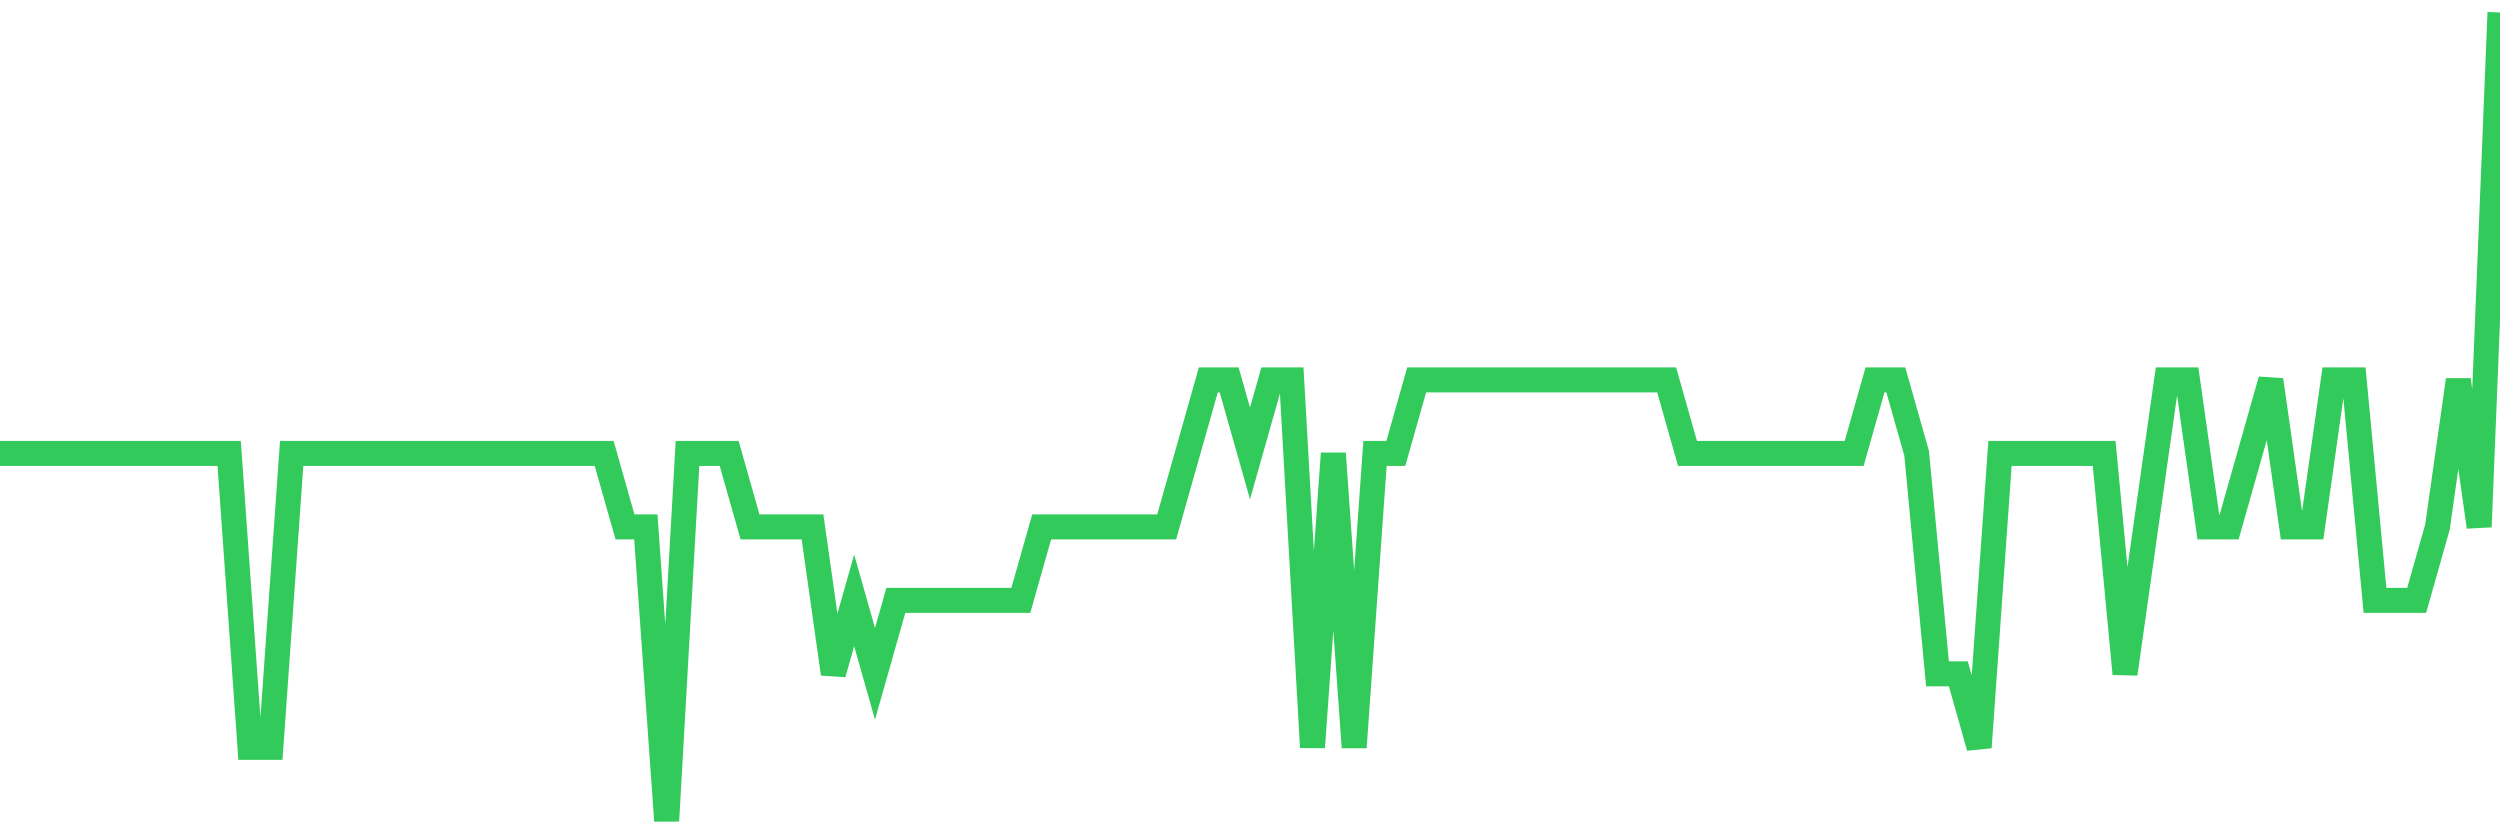 <svg
  xmlns="http://www.w3.org/2000/svg"
  xmlns:xlink="http://www.w3.org/1999/xlink"
  width="120"
  height="40"
  viewBox="0 0 120 40"
  preserveAspectRatio="none"
>
  <polyline
    points="0,21.764 1,21.764 2,21.764 3,21.764 4,21.764 5,21.764 6,21.764 7,21.764 8,21.764 9,21.764 10,21.764 11,21.764 12,35.873 13,35.873 14,21.764 15,21.764 16,21.764 17,21.764 18,21.764 19,21.764 20,21.764 21,21.764 22,21.764 23,21.764 24,21.764 25,21.764 26,21.764 27,21.764 28,21.764 29,21.764 30,25.291 31,25.291 32,39.4 33,21.764 34,21.764 35,21.764 36,25.291 37,25.291 38,25.291 39,25.291 40,32.345 41,28.818 42,32.345 43,28.818 44,28.818 45,28.818 46,28.818 47,28.818 48,28.818 49,28.818 50,25.291 51,25.291 52,25.291 53,25.291 54,25.291 55,25.291 56,25.291 57,21.764 58,18.236 59,18.236 60,21.764 61,18.236 62,18.236 63,35.873 64,21.764 65,35.873 66,21.764 67,21.764 68,18.236 69,18.236 70,18.236 71,18.236 72,18.236 73,18.236 74,18.236 75,18.236 76,18.236 77,18.236 78,18.236 79,18.236 80,18.236 81,21.764 82,21.764 83,21.764 84,21.764 85,21.764 86,21.764 87,21.764 88,21.764 89,21.764 90,18.236 91,18.236 92,21.764 93,32.345 94,32.345 95,35.873 96,21.764 97,21.764 98,21.764 99,21.764 100,21.764 101,21.764 102,32.345 103,25.291 104,18.236 105,18.236 106,25.291 107,25.291 108,21.764 109,18.236 110,25.291 111,25.291 112,18.236 113,18.236 114,28.818 115,28.818 116,28.818 117,25.291 118,18.236 119,25.291 120,0.6"
    fill="none"
    stroke="#32ca5b"
    stroke-width="1.2"
  >
  </polyline>
</svg>